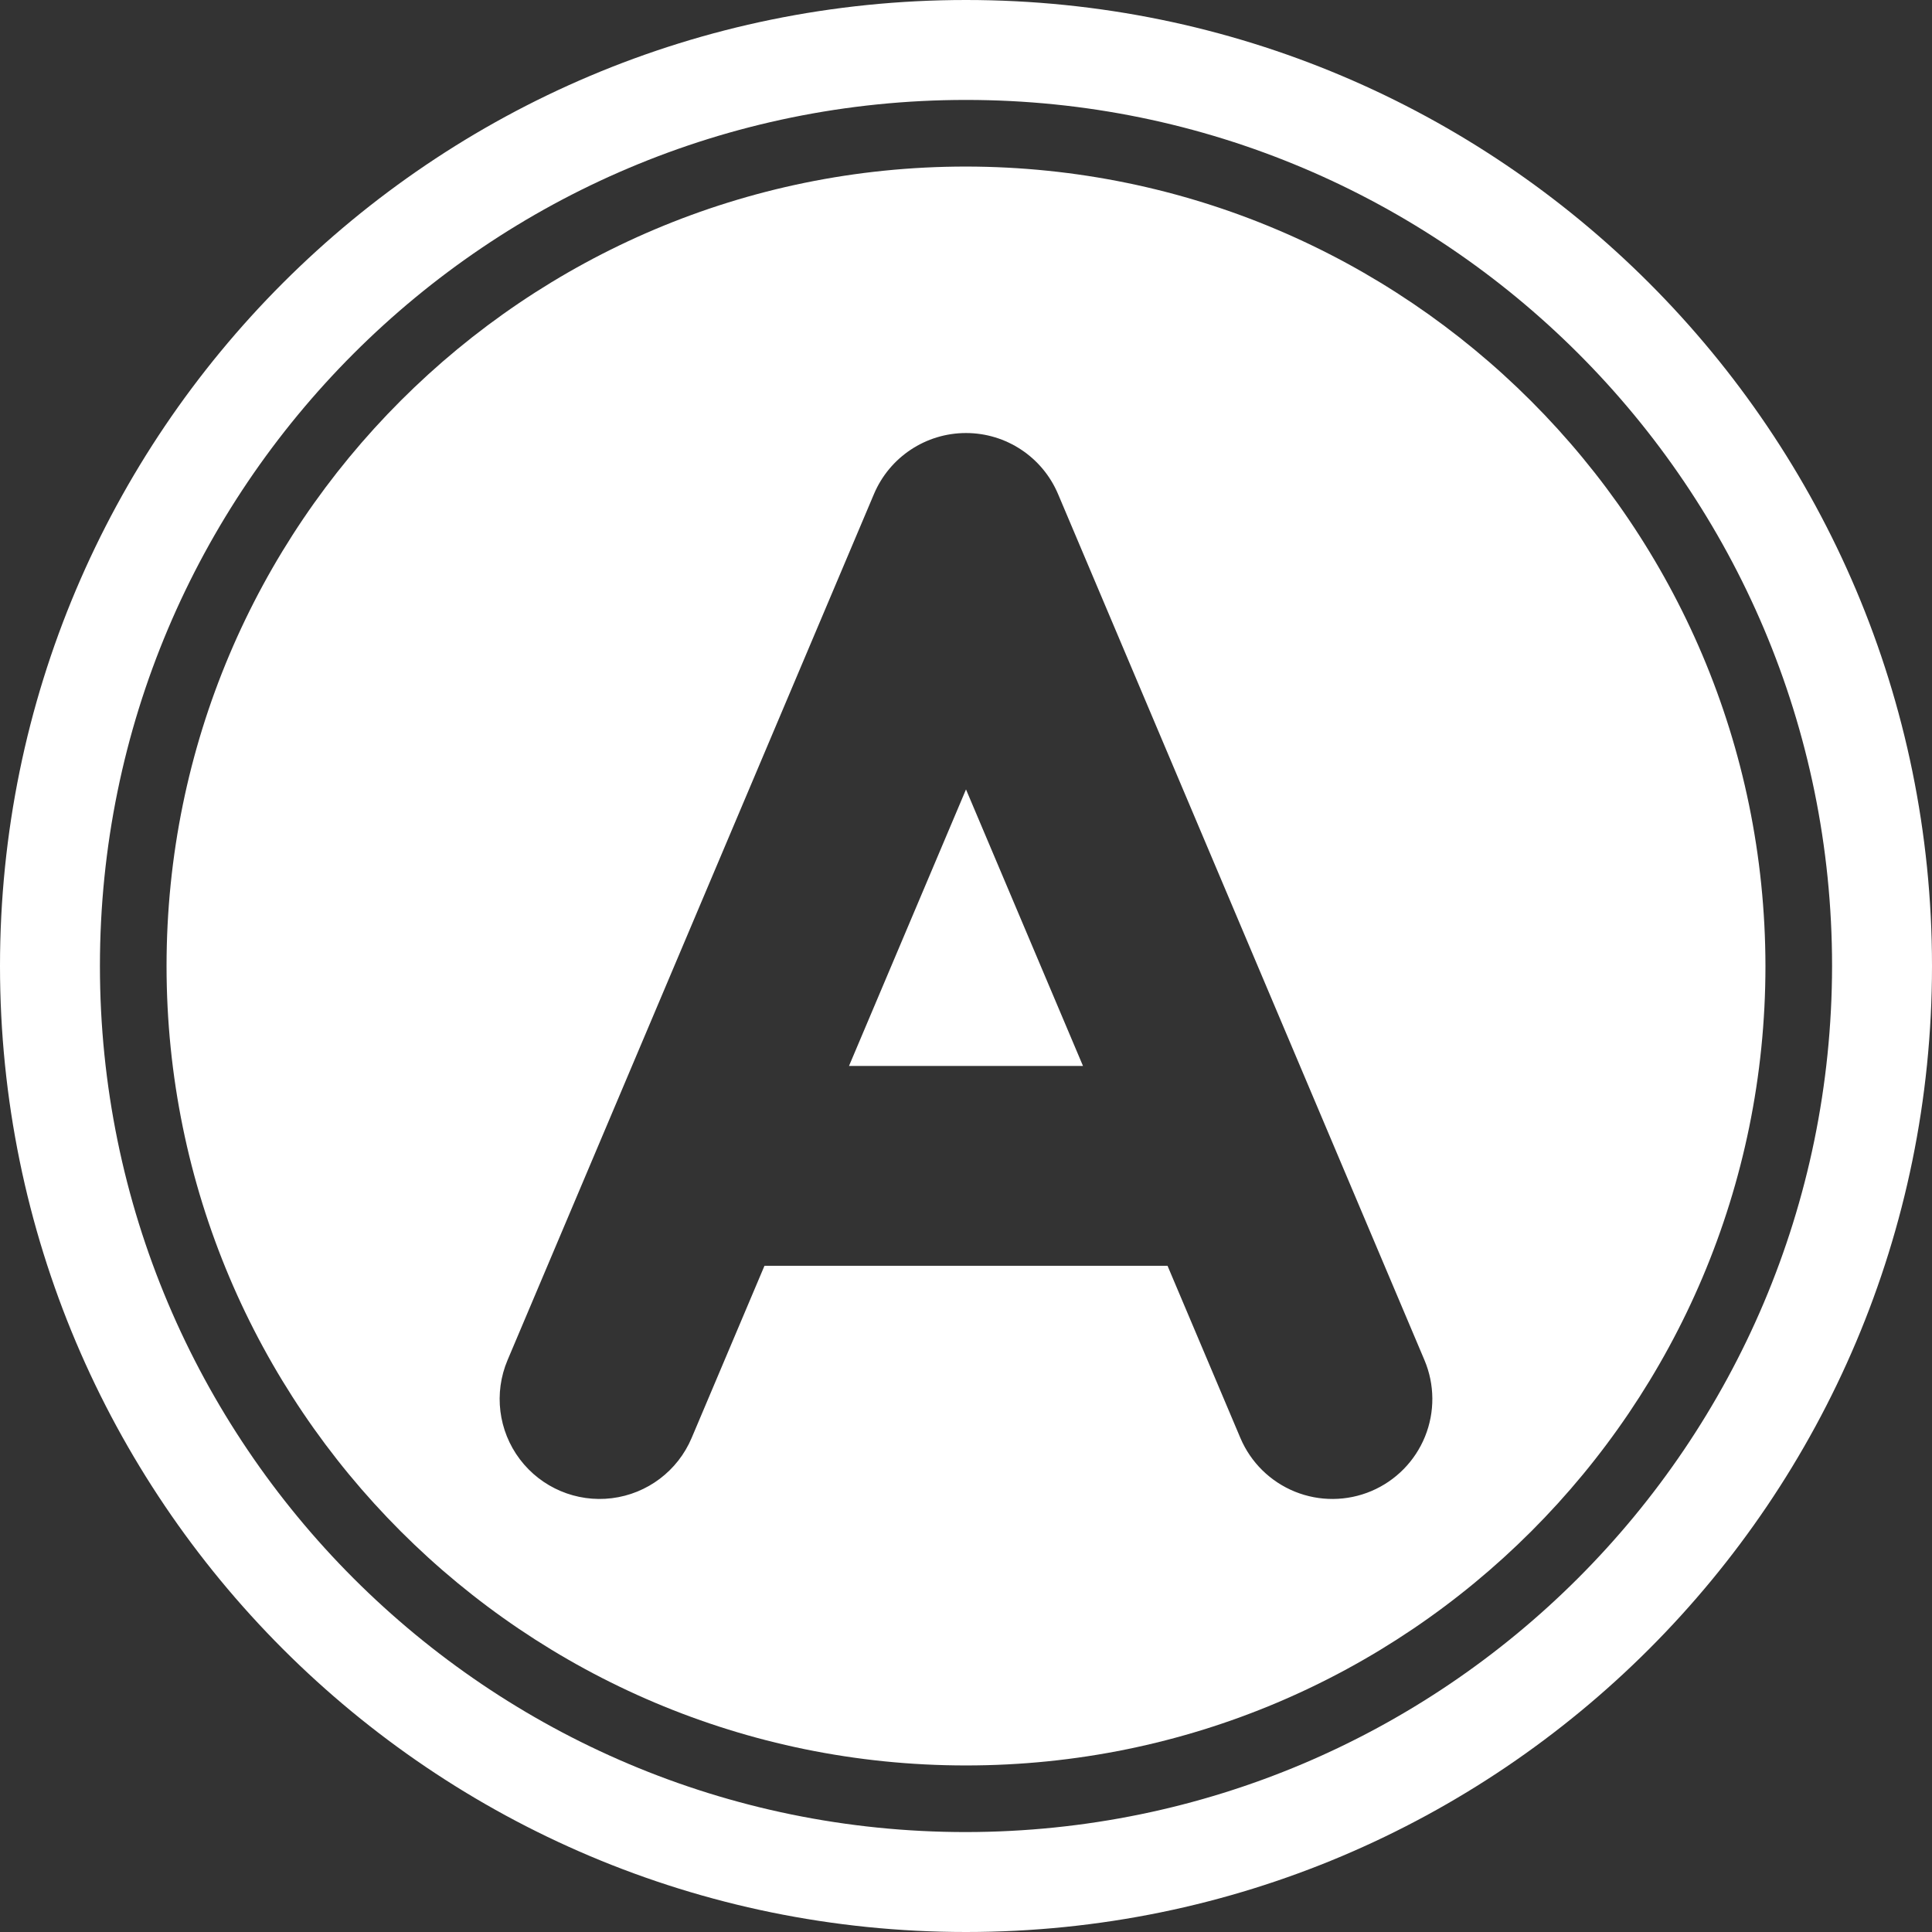 <?xml version="1.0"?>
<svg xmlns="http://www.w3.org/2000/svg" height="512px" viewBox="0 0 58 58" width="512px" class=""><rect x="0" y="0" width="58" height="58" fill="#333333" stroke="none"/><g><g id="Page-1" fill="none" fill-rule="evenodd"><g id="046---Any-Solvent" fill="rgb(0,0,0)" fill-rule="nonzero"><path id="Shape" d="m29 5c-13.255 0-24 10.745-24 24s10.745 24 24 24 24-10.745 24-24c-.015-13.248-10.752-23.985-24-24zm12.169 39.763c-.733.31-1.559.316-2.296.017-.737-.299-1.326-.879-1.636-1.611l-2.187-5.169h-12.1l-2.187 5.169c-.418.987-1.33 1.676-2.394 1.808-1.064.132-2.117-.314-2.763-1.169-.646-.855-.787-1.99-.369-2.977l11-26c.47-1.11 1.558-1.831 2.763-1.831s2.293.721 2.763 1.831l11 26c.31.733.316 1.559.017 2.296-.299.737-.879 1.326-1.611 1.636z" data-original="#000000" class="active-path" data-old_color="#000000" fill="#FFFFFF"/><path id="Shape" d="m25.488 32h7.024l-3.512-8.301z" data-original="#000000" class="active-path" data-old_color="#000000" fill="#FFFFFF"/><path id="Shape" d="m29 0c-16.016 0-29 12.984-29 29s12.984 29 29 29 29-12.984 29-29-12.984-29-29-29zm0 55c-14.359 0-26-11.641-26-26s11.641-26 26-26 26 11.641 26 26c-.016 14.353-11.647 25.984-26 26z" data-original="#000000" class="active-path" data-old_color="#000000" fill="#FFFFFF"/></g></g></g> </svg>
